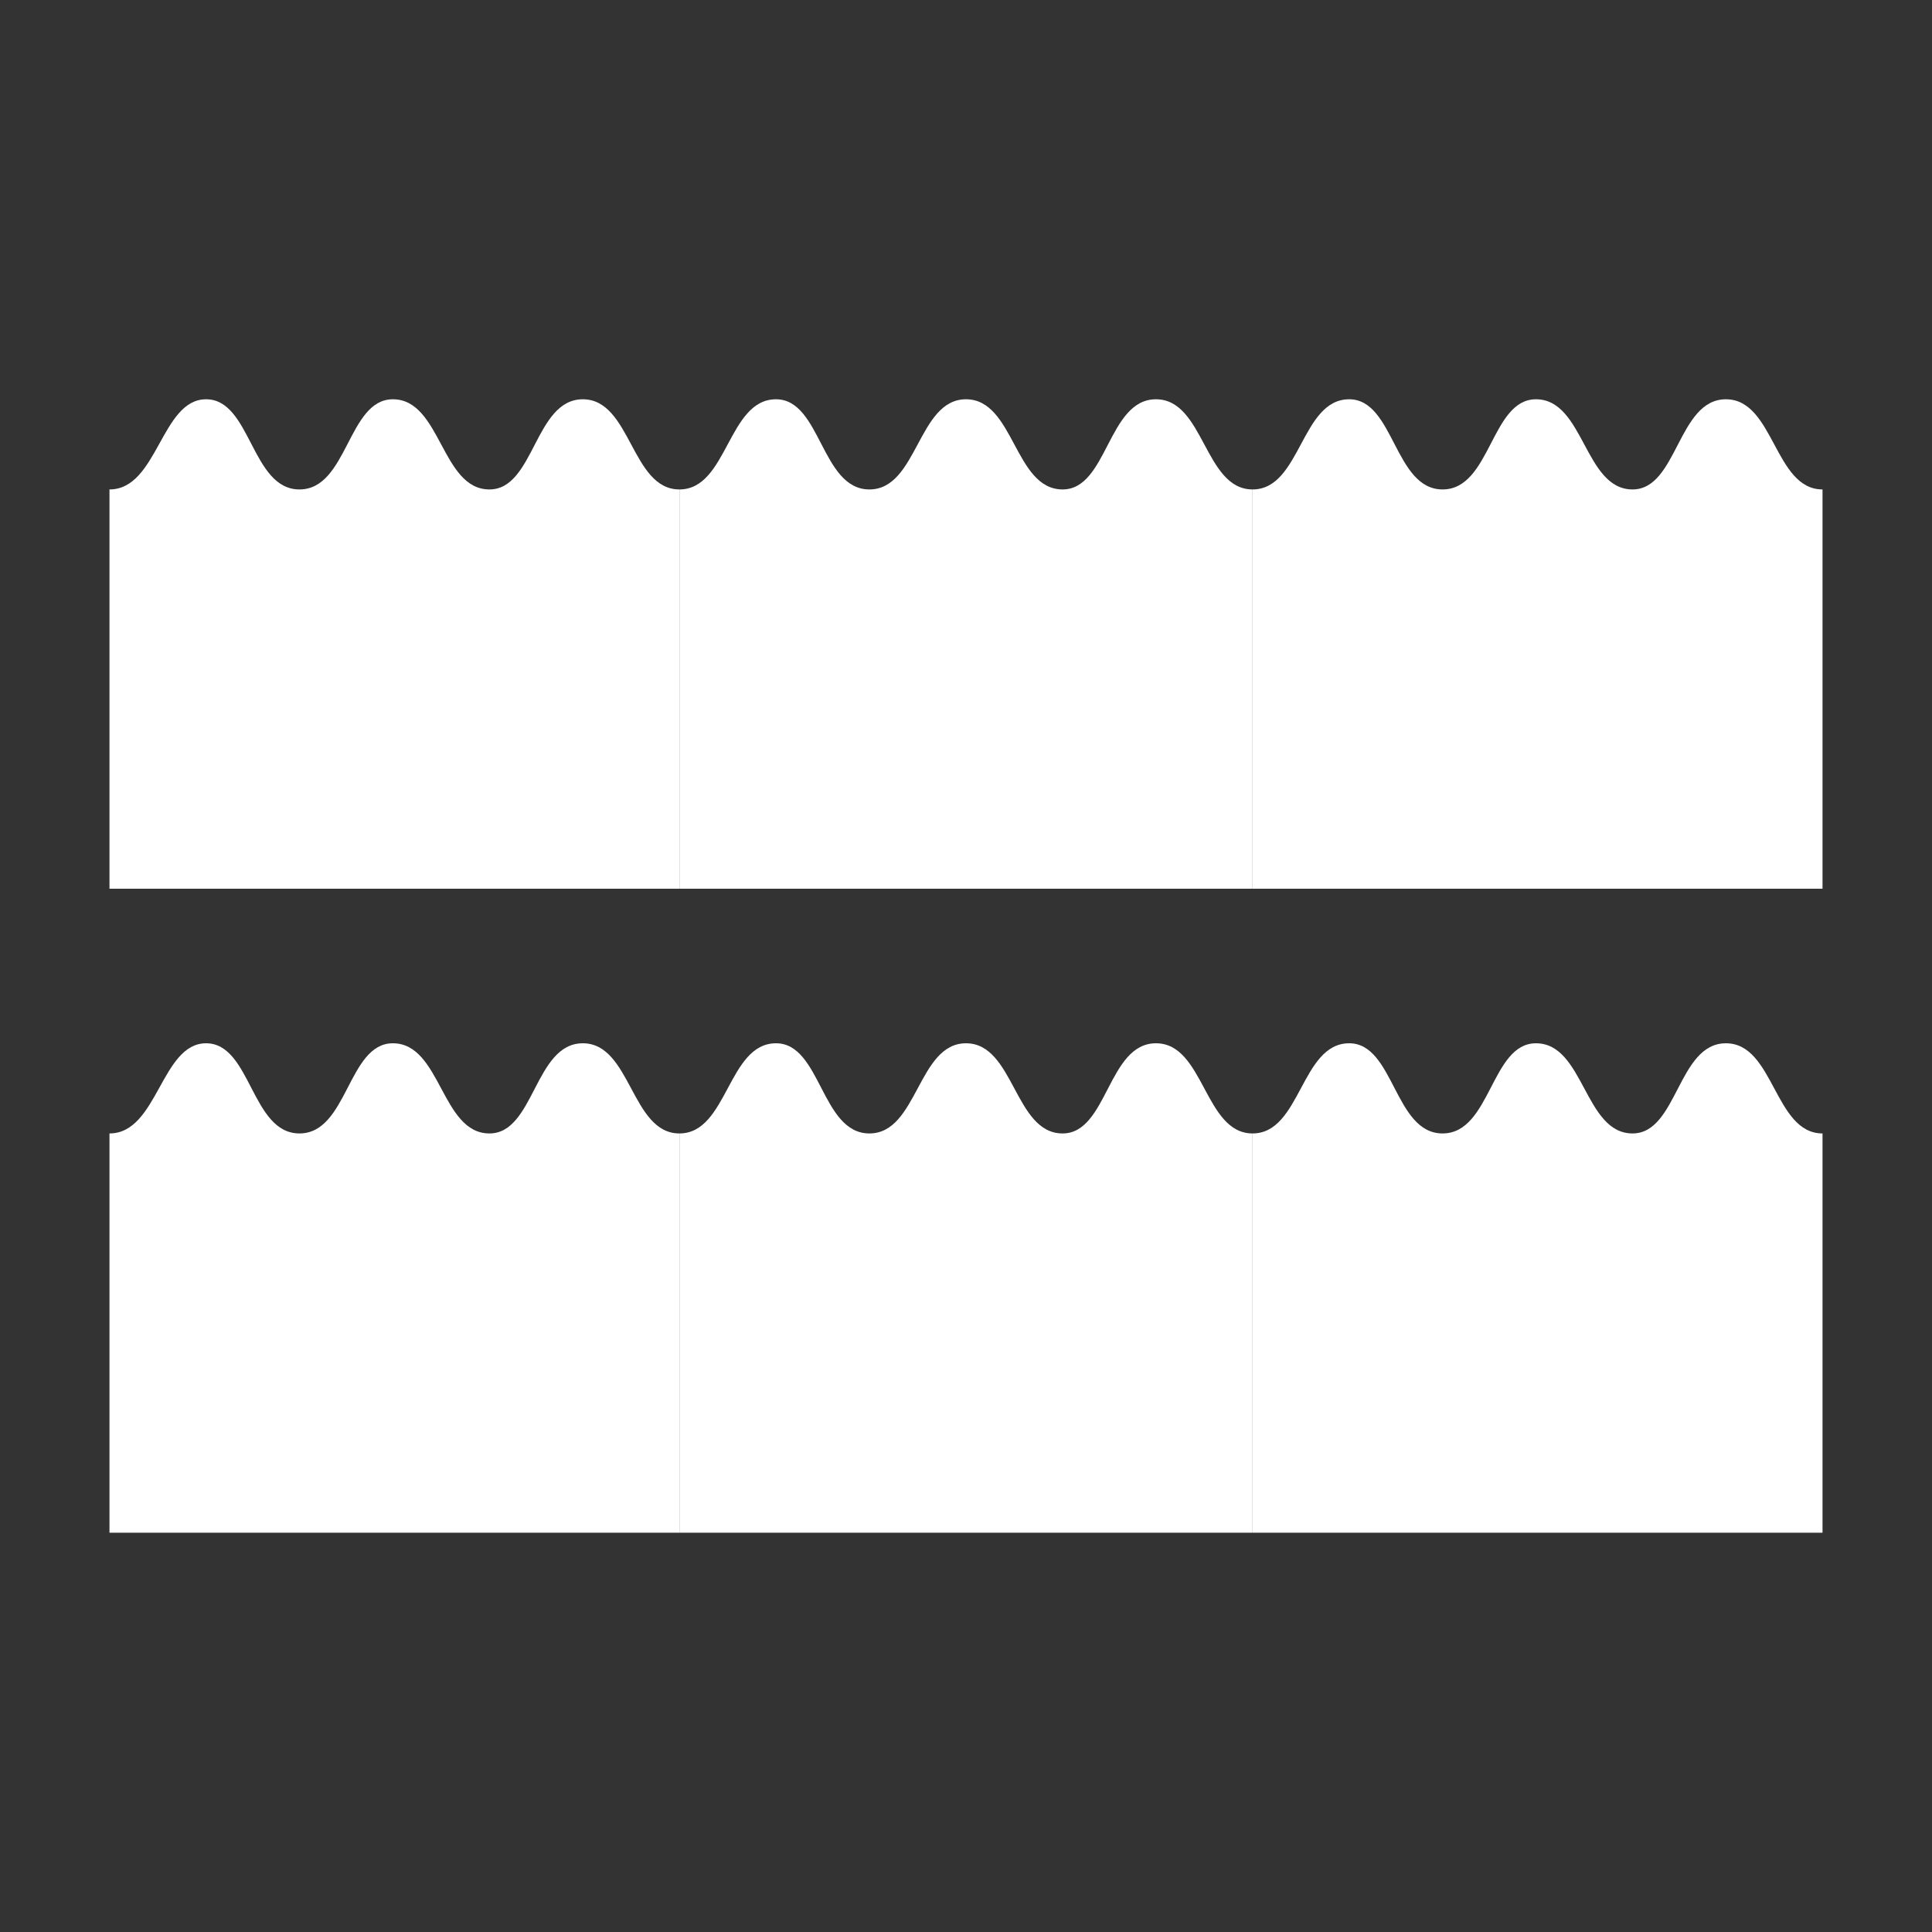 <?xml version="1.0" encoding="utf-8"?>
<!-- Generator: Adobe Illustrator 19.0.0, SVG Export Plug-In . SVG Version: 6.00 Build 0)  -->
<svg version="1.1" id="Layer_1" xmlns="http://www.w3.org/2000/svg" xmlns:xlink="http://www.w3.org/1999/xlink" x="0px" y="0px"
	 viewBox="0 0 60 60" style="enable-background:new 0 0 60 60;" xml:space="preserve">
<rect x="0" y="0" width="60" height="60" fill="#333333" stroke="none"/>
<style type="text/css">
	.st0{fill:#FFFFFF;}
</style>
<g id="XMLID_1_">
	<path id="XMLID_41235_" class="st0" d="M9.3,35.2c-1.5,0-1.5-2.8-2.9-2.8s-1.5,2.8-3,2.8v12.4h2.9h3h0h2.9h3h2.9h3V35.2
		c-1.5,0-1.5-2.8-3-2.8c-1.5,0-1.5,2.8-2.9,2.8c-1.5,0-1.5-2.8-3-2.8C10.8,32.4,10.8,35.2,9.3,35.2"/>
	<path id="XMLID_41234_" class="st0" d="M27,35.2c-1.5,0-1.5-2.8-2.9-2.8c-1.5,0-1.5,2.8-3,2.8v12.4h2.9h3h0H30h3h2.9h3V35.2
		c-1.5,0-1.5-2.8-3-2.8c-1.5,0-1.5,2.8-2.9,2.8c-1.5,0-1.5-2.8-3-2.8C28.5,32.4,28.5,35.2,27,35.2"/>
	<path id="XMLID_41233_" class="st0" d="M44.8,35.2c-1.5,0-1.5-2.8-2.9-2.8c-1.5,0-1.5,2.8-3,2.8v12.4h2.9h3h0h2.9h3h2.9h3V35.2
		c-1.5,0-1.5-2.8-3-2.8c-1.5,0-1.5,2.8-2.9,2.8c-1.5,0-1.5-2.8-3-2.8C46.3,32.4,46.3,35.2,44.8,35.2"/>
	<path id="XMLID_41232_" class="st0" d="M9.3,15.2c-1.5,0-1.5-2.8-2.9-2.8s-1.5,2.8-3,2.8v12.4h2.9h3h0h2.9h3h2.9h3V15.2
		c-1.5,0-1.5-2.8-3-2.8c-1.5,0-1.5,2.8-2.9,2.8c-1.5,0-1.5-2.8-3-2.8C10.8,12.4,10.8,15.2,9.3,15.2"/>
	<path id="XMLID_41231_" class="st0" d="M27,15.2c-1.5,0-1.5-2.8-2.9-2.8c-1.5,0-1.5,2.8-3,2.8v12.4h2.9h3h0H30h3h2.9h3V15.2
		c-1.5,0-1.5-2.8-3-2.8c-1.5,0-1.5,2.8-2.9,2.8c-1.5,0-1.5-2.8-3-2.8C28.5,12.4,28.5,15.2,27,15.2"/>
	<path id="XMLID_41230_" class="st0" d="M44.8,15.2c-1.5,0-1.5-2.8-2.9-2.8c-1.5,0-1.5,2.8-3,2.8v12.4h2.9h3h0h2.9h3h2.9h3V15.2
		c-1.5,0-1.5-2.8-3-2.8c-1.5,0-1.5,2.8-2.9,2.8c-1.5,0-1.5-2.8-3-2.8C46.3,12.4,46.3,15.2,44.8,15.2"/>
</g>
</svg>
